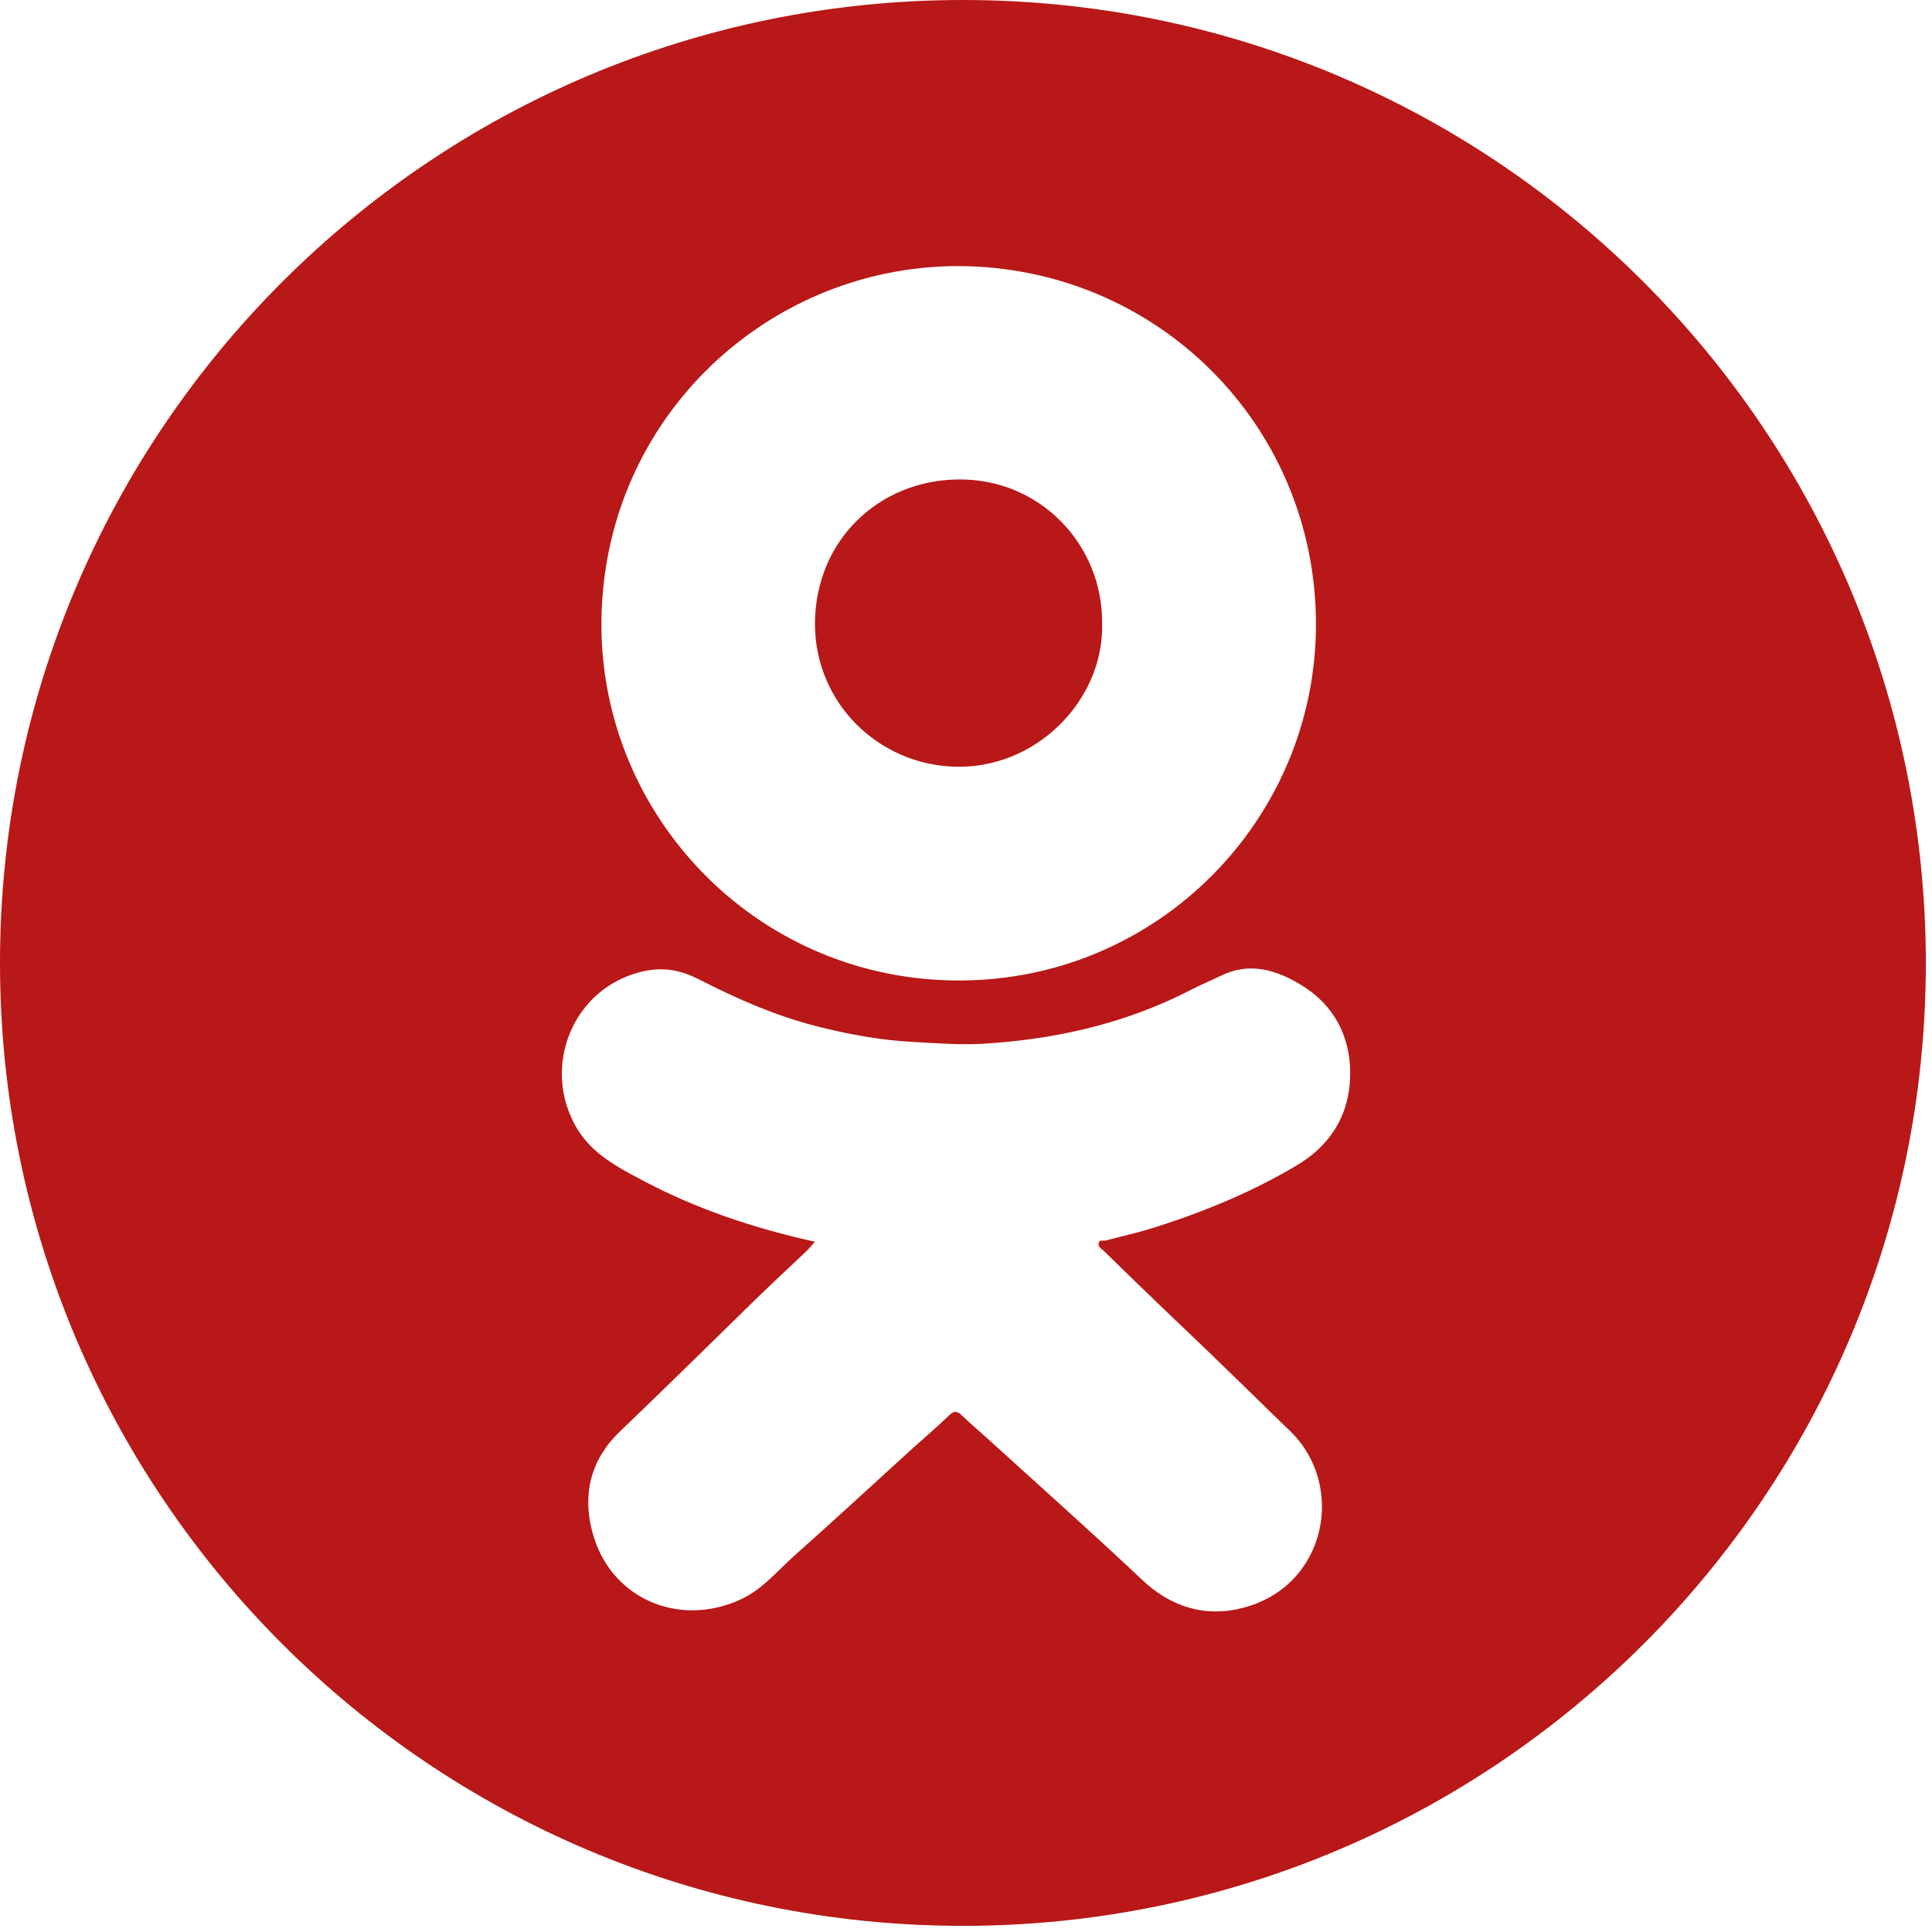 <svg width="44" height="44" viewBox="0 0 44 44" fill="none" xmlns="http://www.w3.org/2000/svg">
<path d="M21.72 17.46C23.6 17.53 25.14 15.94 25.1 14.21C25.12 12.39 23.67 10.89 21.81 10.92C20.02 10.94 18.57 12.3 18.56 14.2C18.56 16.01 20 17.4 21.72 17.46Z" fill="#B81817"/>
<path d="M21.93 0C9.82 0 0 9.82 0 21.93C0 34.04 9.82 43.86 21.93 43.86C34.04 43.86 43.86 34.04 43.86 21.93C43.85 9.82 34.04 0 21.93 0ZM25.13 28.48C25.57 28.91 26 29.33 26.44 29.75C26.95 30.24 27.46 30.72 27.96 31.21C28.43 31.66 28.89 32.12 29.36 32.57C30.67 33.81 30.22 36.13 28.3 36.62C27.45 36.84 26.66 36.6 26 35.97C24.89 34.92 23.74 33.9 22.61 32.87C22.38 32.66 22.13 32.45 21.9 32.23C21.8 32.13 21.73 32.13 21.63 32.22C21.36 32.48 21.07 32.73 20.79 32.98C19.89 33.8 18.99 34.63 18.08 35.44C17.69 35.79 17.35 36.21 16.86 36.43C15.44 37.08 13.86 36.39 13.48 34.85C13.27 34.03 13.45 33.24 14.11 32.61C15.14 31.62 16.16 30.62 17.18 29.62C17.57 29.24 17.97 28.87 18.37 28.49C18.43 28.43 18.48 28.37 18.56 28.28C17.16 27.97 15.85 27.53 14.63 26.88C14.06 26.58 13.49 26.28 13.14 25.7C12.31 24.31 13.04 22.45 14.7 22.11C15.16 22.02 15.54 22.11 15.93 22.31C16.77 22.74 17.63 23.12 18.55 23.36C19.29 23.55 20.03 23.69 20.8 23.73C21.34 23.76 21.87 23.8 22.4 23.77C24.05 23.67 25.63 23.31 27.11 22.55C27.34 22.43 27.58 22.33 27.81 22.22C28.46 21.9 29.07 22.09 29.63 22.43C30.36 22.87 30.74 23.57 30.75 24.41C30.76 25.34 30.33 26.08 29.5 26.56C28.45 27.18 27.34 27.63 26.18 27.99C25.85 28.09 25.52 28.16 25.19 28.25C25.13 28.27 25.04 28.22 25.02 28.31C25.01 28.4 25.08 28.44 25.13 28.48ZM21.82 6.06C26.33 6.07 29.97 9.67 29.97 14.22C29.97 18.65 26.38 22.32 21.86 22.33C17.34 22.34 13.82 18.74 13.7 14.45C13.58 9.66 17.41 6.06 21.82 6.06Z" fill="#B81817"/>
</svg>
